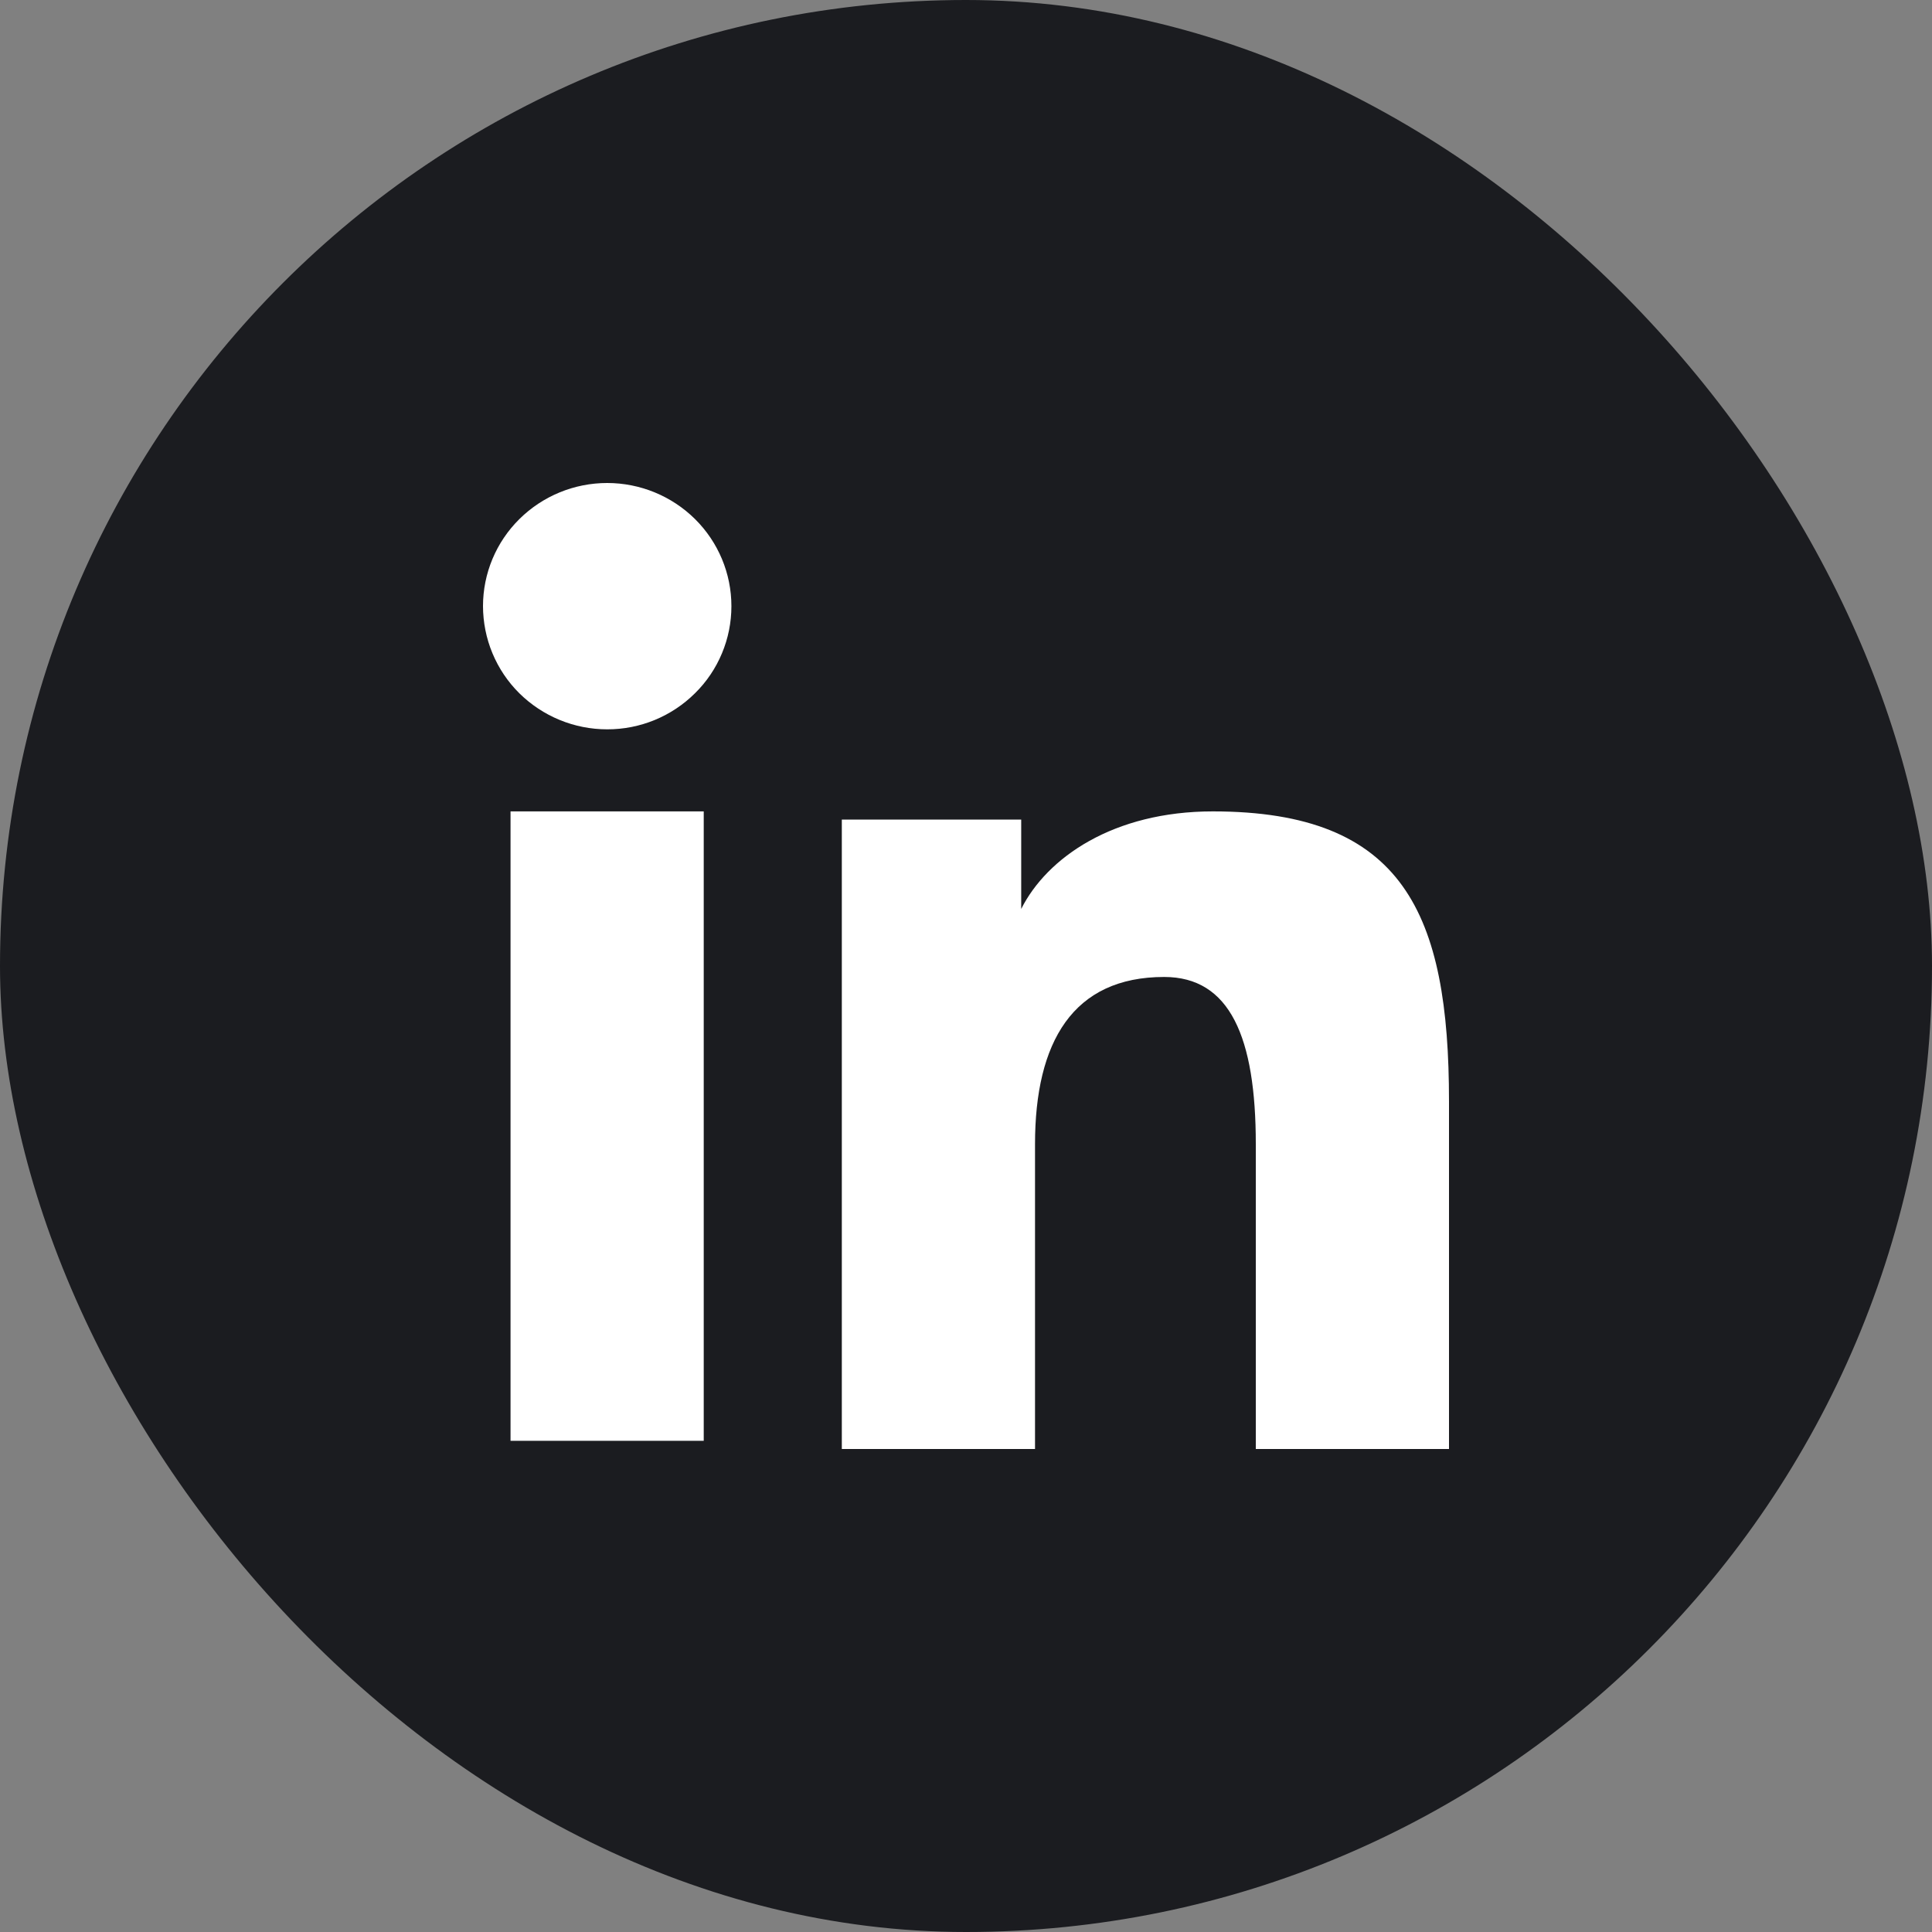 <svg width="40" height="40" viewBox="0 0 40 40" fill="none" xmlns="http://www.w3.org/2000/svg">
<rect x="0" y="0" width="40" height="40" fill="#808080" stroke="none"/>
<rect width="40" height="40" rx="20" fill="#1B1C20"/>
<path fill-rule="evenodd" clip-rule="evenodd" d="M17.429 16.969H21.143V18.819C21.678 17.755 23.05 16.799 25.111 16.799C29.062 16.799 30 18.917 30 22.803V30H26V23.688C26 21.475 25.465 20.227 24.103 20.227C22.214 20.227 21.429 21.572 21.429 23.687V30H17.429V16.969ZM10.57 29.83H14.57V16.799H10.57V29.83ZM15.143 12.55C15.143 12.885 15.077 13.217 14.947 13.527C14.818 13.836 14.629 14.117 14.39 14.352C13.906 14.833 13.252 15.102 12.57 15.1C11.889 15.1 11.236 14.831 10.752 14.353C10.514 14.117 10.325 13.836 10.196 13.526C10.067 13.217 10.001 12.885 10 12.55C10 11.873 10.27 11.225 10.753 10.747C11.237 10.268 11.89 10 12.571 10C13.253 10 13.907 10.269 14.39 10.747C14.872 11.225 15.143 11.873 15.143 12.55Z" fill="white"/>
</svg>
